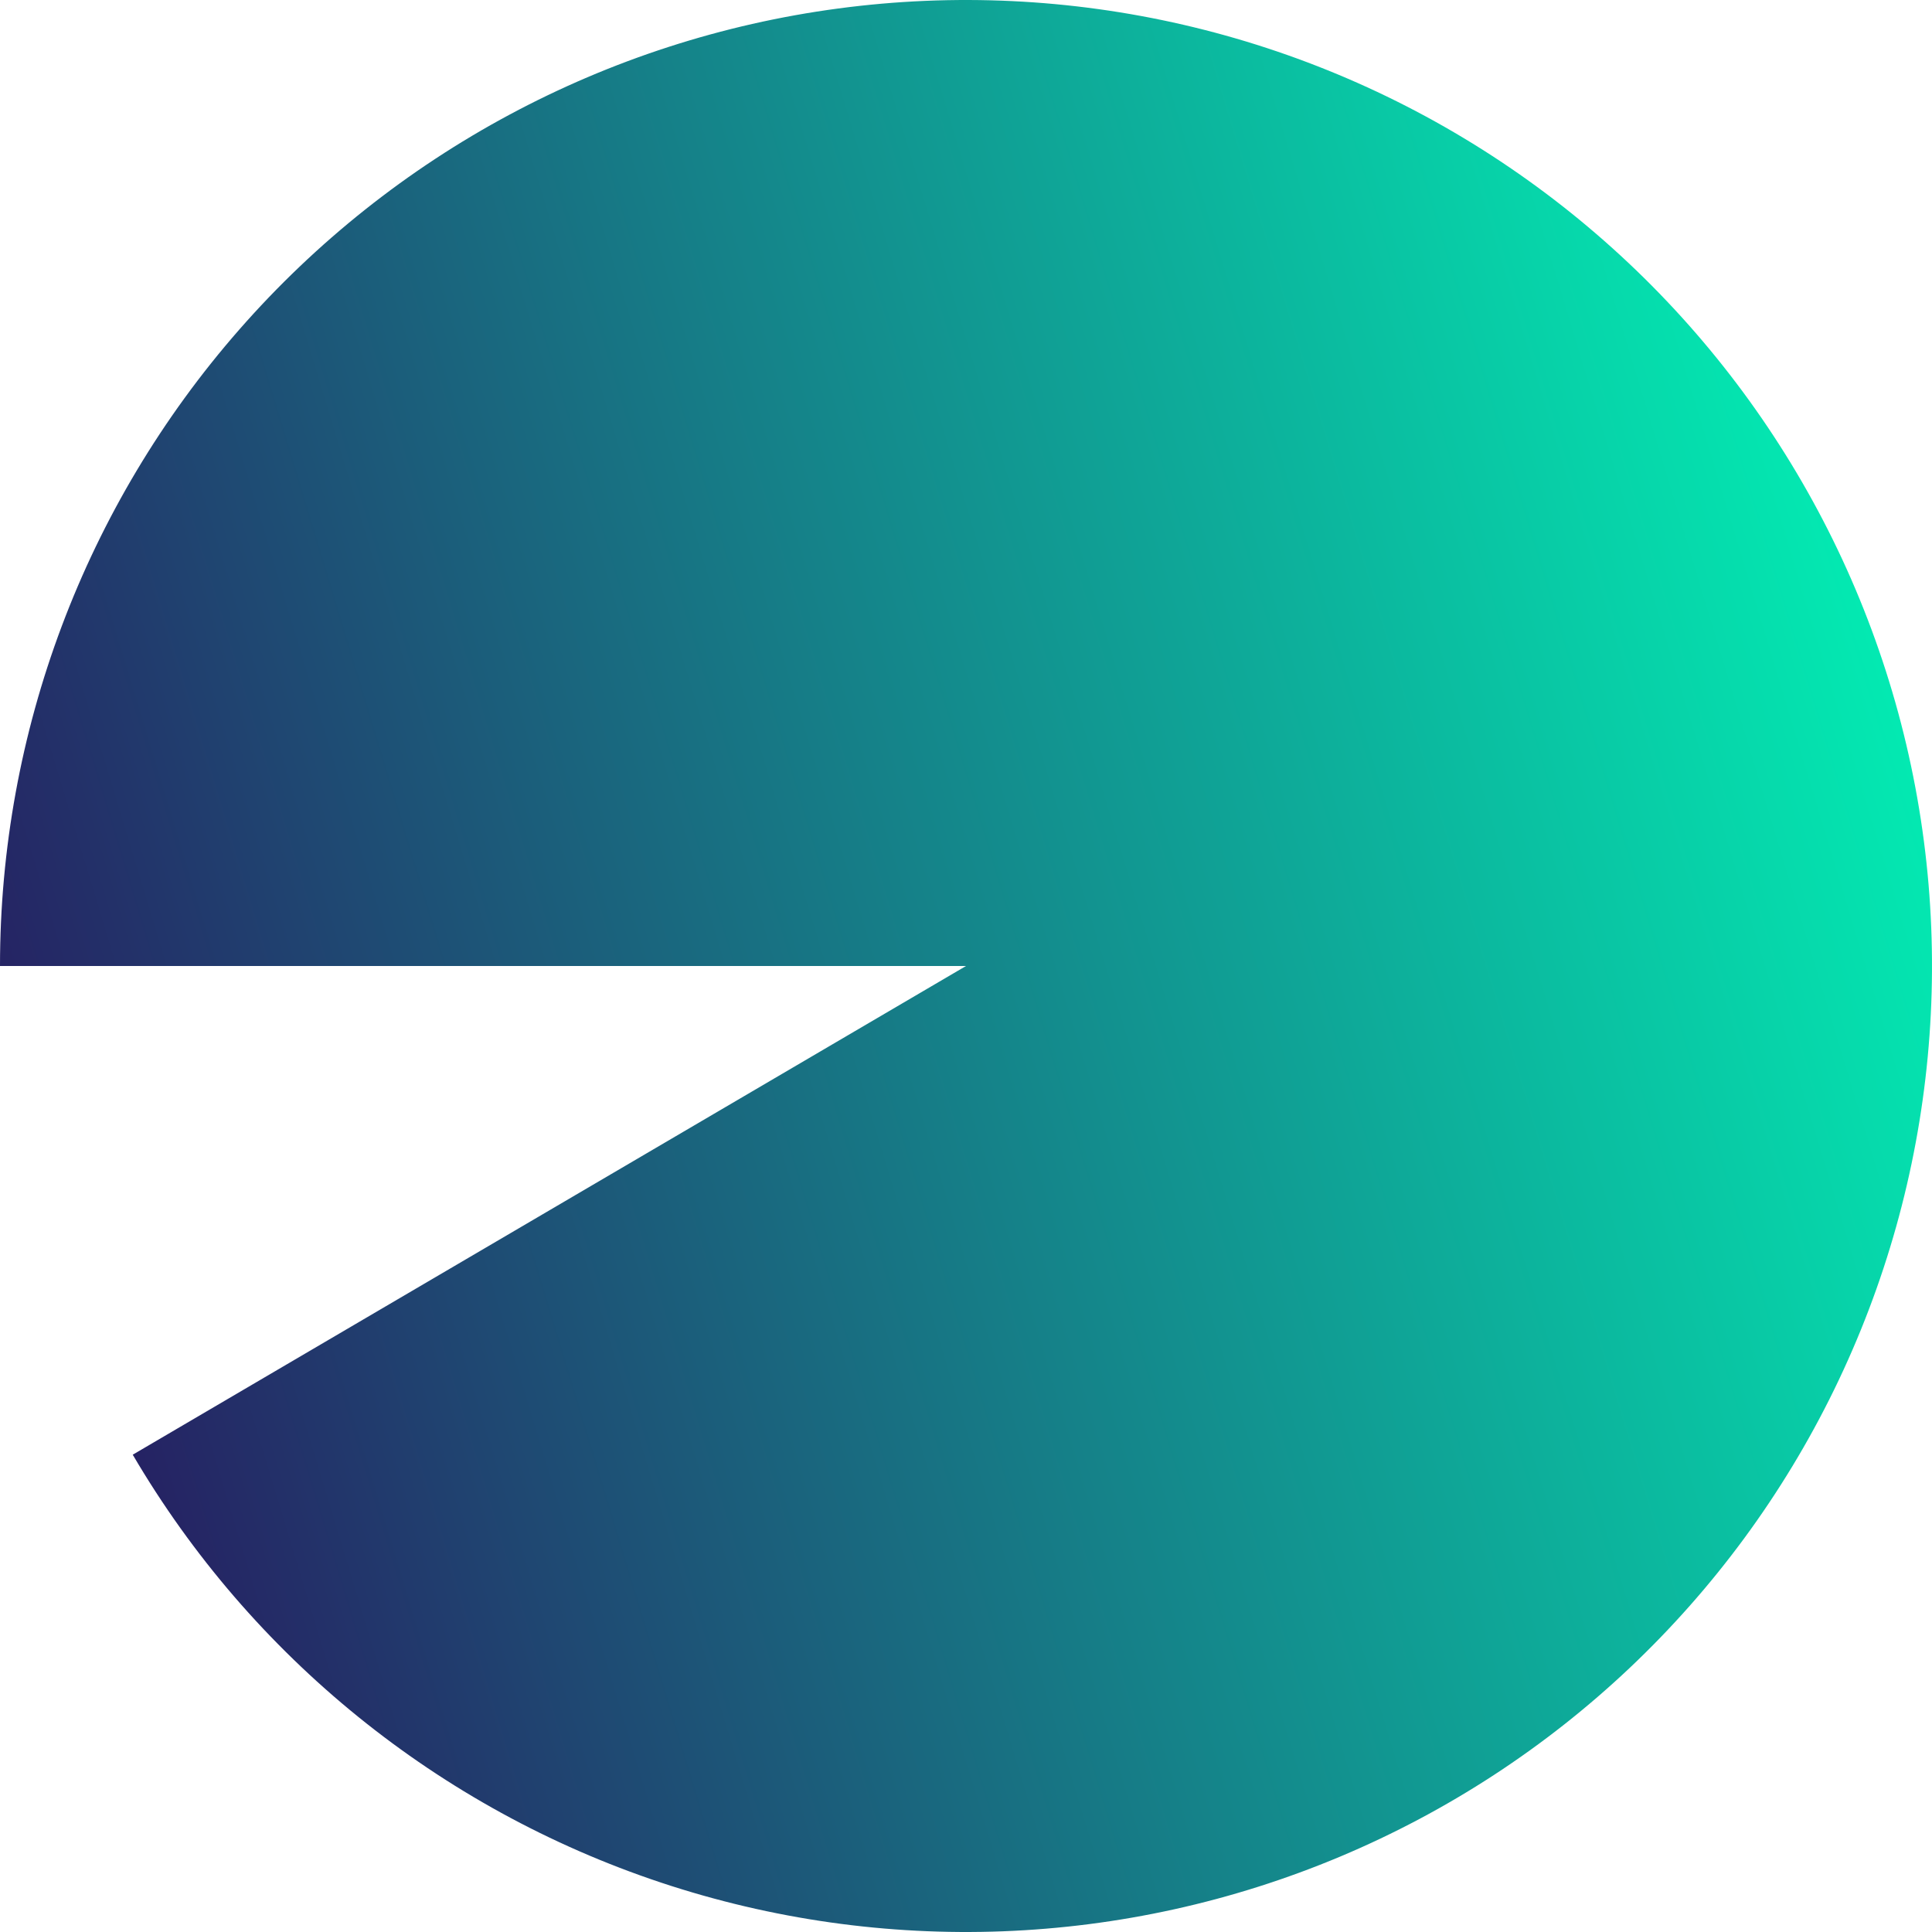 <svg width="500" height="500" viewBox="0 0 500 500" fill="none" xmlns="http://www.w3.org/2000/svg">
<path d="M0 250.001C0 189.422 21.996 130.904 61.9 85.325C101.803 39.745 156.899 10.205 216.946 2.196C276.993 -5.814 337.905 8.252 388.361 41.779C438.816 75.305 475.381 126.012 491.26 184.473C507.138 242.933 501.249 305.171 474.688 359.616C448.127 414.061 402.7 457.01 346.852 480.478C291.004 503.947 228.534 506.338 171.055 487.209C113.576 468.079 64.998 428.73 34.352 376.475L250 250.001L0 250.001Z" fill="url(#paint0_linear_142_74)"/>
<defs>
<linearGradient id="paint0_linear_142_74" x1="491" y1="179.001" x2="10" y2="324.501" gradientUnits="userSpaceOnUse">
<stop stop-color="#03EAB2"/>
<stop offset="1" stop-color="#261F62"/>
</linearGradient>
</defs>
</svg>
